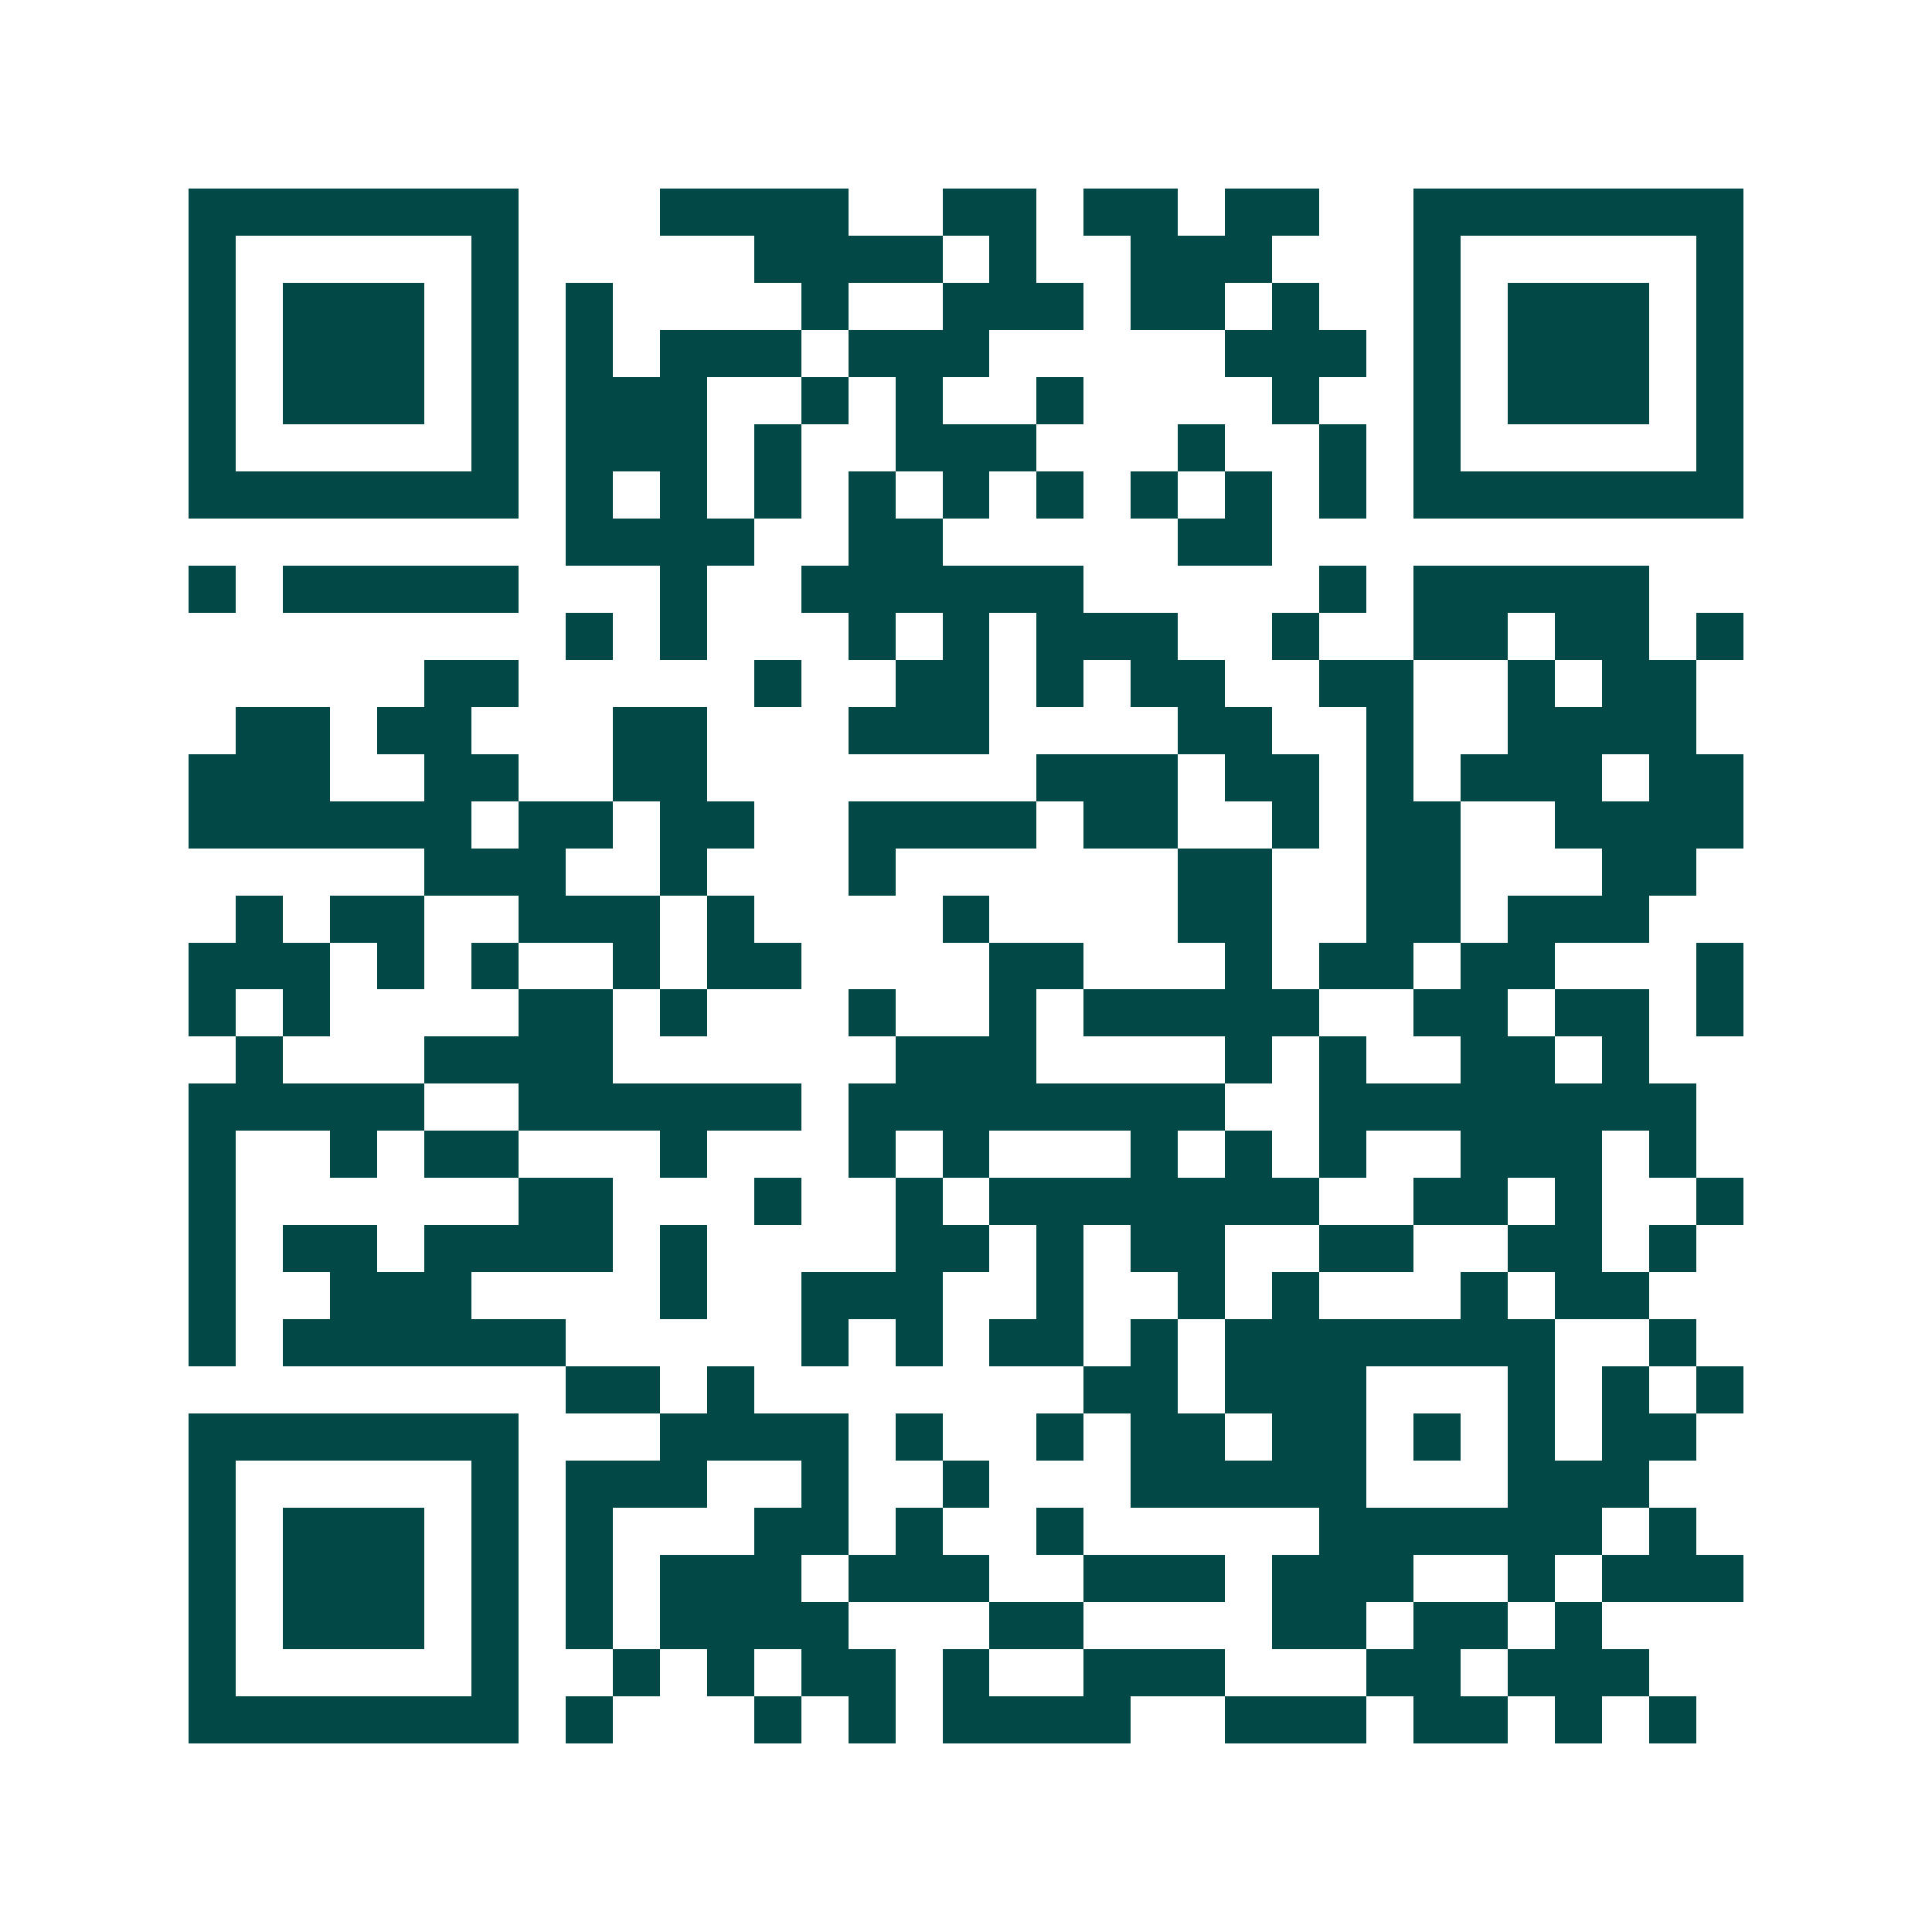 <svg xmlns="http://www.w3.org/2000/svg" width="200" height="200" viewBox="0 0 41 41" shape-rendering="crispEdges"><path fill="#ffffff" d="M0 0h41v41H0z"/><path stroke="#014847" d="M4 4.5h7m3 0h4m2 0h2m1 0h2m1 0h2m2 0h7M4 5.5h1m5 0h1m5 0h4m1 0h1m2 0h3m3 0h1m5 0h1M4 6.5h1m1 0h3m1 0h1m1 0h1m4 0h1m2 0h3m1 0h2m1 0h1m2 0h1m1 0h3m1 0h1M4 7.5h1m1 0h3m1 0h1m1 0h1m1 0h3m1 0h3m5 0h3m1 0h1m1 0h3m1 0h1M4 8.5h1m1 0h3m1 0h1m1 0h3m2 0h1m1 0h1m2 0h1m4 0h1m2 0h1m1 0h3m1 0h1M4 9.5h1m5 0h1m1 0h3m1 0h1m2 0h3m3 0h1m2 0h1m1 0h1m5 0h1M4 10.5h7m1 0h1m1 0h1m1 0h1m1 0h1m1 0h1m1 0h1m1 0h1m1 0h1m1 0h1m1 0h7M12 11.5h4m2 0h2m5 0h2M4 12.5h1m1 0h5m3 0h1m2 0h6m5 0h1m1 0h5M12 13.5h1m1 0h1m3 0h1m1 0h1m1 0h3m2 0h1m2 0h2m1 0h2m1 0h1M9 14.5h2m5 0h1m2 0h2m1 0h1m1 0h2m2 0h2m2 0h1m1 0h2M5 15.5h2m1 0h2m3 0h2m3 0h3m4 0h2m2 0h1m2 0h4M4 16.5h3m2 0h2m2 0h2m7 0h3m1 0h2m1 0h1m1 0h3m1 0h2M4 17.5h6m1 0h2m1 0h2m2 0h4m1 0h2m2 0h1m1 0h2m2 0h4M9 18.5h3m2 0h1m3 0h1m6 0h2m2 0h2m3 0h2M5 19.5h1m1 0h2m2 0h3m1 0h1m4 0h1m4 0h2m2 0h2m1 0h3M4 20.5h3m1 0h1m1 0h1m2 0h1m1 0h2m4 0h2m3 0h1m1 0h2m1 0h2m3 0h1M4 21.5h1m1 0h1m4 0h2m1 0h1m3 0h1m2 0h1m1 0h5m2 0h2m1 0h2m1 0h1M5 22.5h1m3 0h4m6 0h3m4 0h1m1 0h1m2 0h2m1 0h1M4 23.5h5m2 0h6m1 0h8m2 0h8M4 24.5h1m2 0h1m1 0h2m3 0h1m3 0h1m1 0h1m3 0h1m1 0h1m1 0h1m2 0h3m1 0h1M4 25.5h1m6 0h2m3 0h1m2 0h1m1 0h7m2 0h2m1 0h1m2 0h1M4 26.5h1m1 0h2m1 0h4m1 0h1m4 0h2m1 0h1m1 0h2m2 0h2m2 0h2m1 0h1M4 27.5h1m2 0h3m4 0h1m2 0h3m2 0h1m2 0h1m1 0h1m3 0h1m1 0h2M4 28.5h1m1 0h6m5 0h1m1 0h1m1 0h2m1 0h1m1 0h7m2 0h1M12 29.5h2m1 0h1m7 0h2m1 0h3m3 0h1m1 0h1m1 0h1M4 30.5h7m3 0h4m1 0h1m2 0h1m1 0h2m1 0h2m1 0h1m1 0h1m1 0h2M4 31.5h1m5 0h1m1 0h3m2 0h1m2 0h1m3 0h5m3 0h3M4 32.5h1m1 0h3m1 0h1m1 0h1m3 0h2m1 0h1m2 0h1m5 0h6m1 0h1M4 33.5h1m1 0h3m1 0h1m1 0h1m1 0h3m1 0h3m2 0h3m1 0h3m2 0h1m1 0h3M4 34.5h1m1 0h3m1 0h1m1 0h1m1 0h4m3 0h2m4 0h2m1 0h2m1 0h1M4 35.5h1m5 0h1m2 0h1m1 0h1m1 0h2m1 0h1m2 0h3m3 0h2m1 0h3M4 36.5h7m1 0h1m3 0h1m1 0h1m1 0h4m2 0h3m1 0h2m1 0h1m1 0h1"/></svg>
